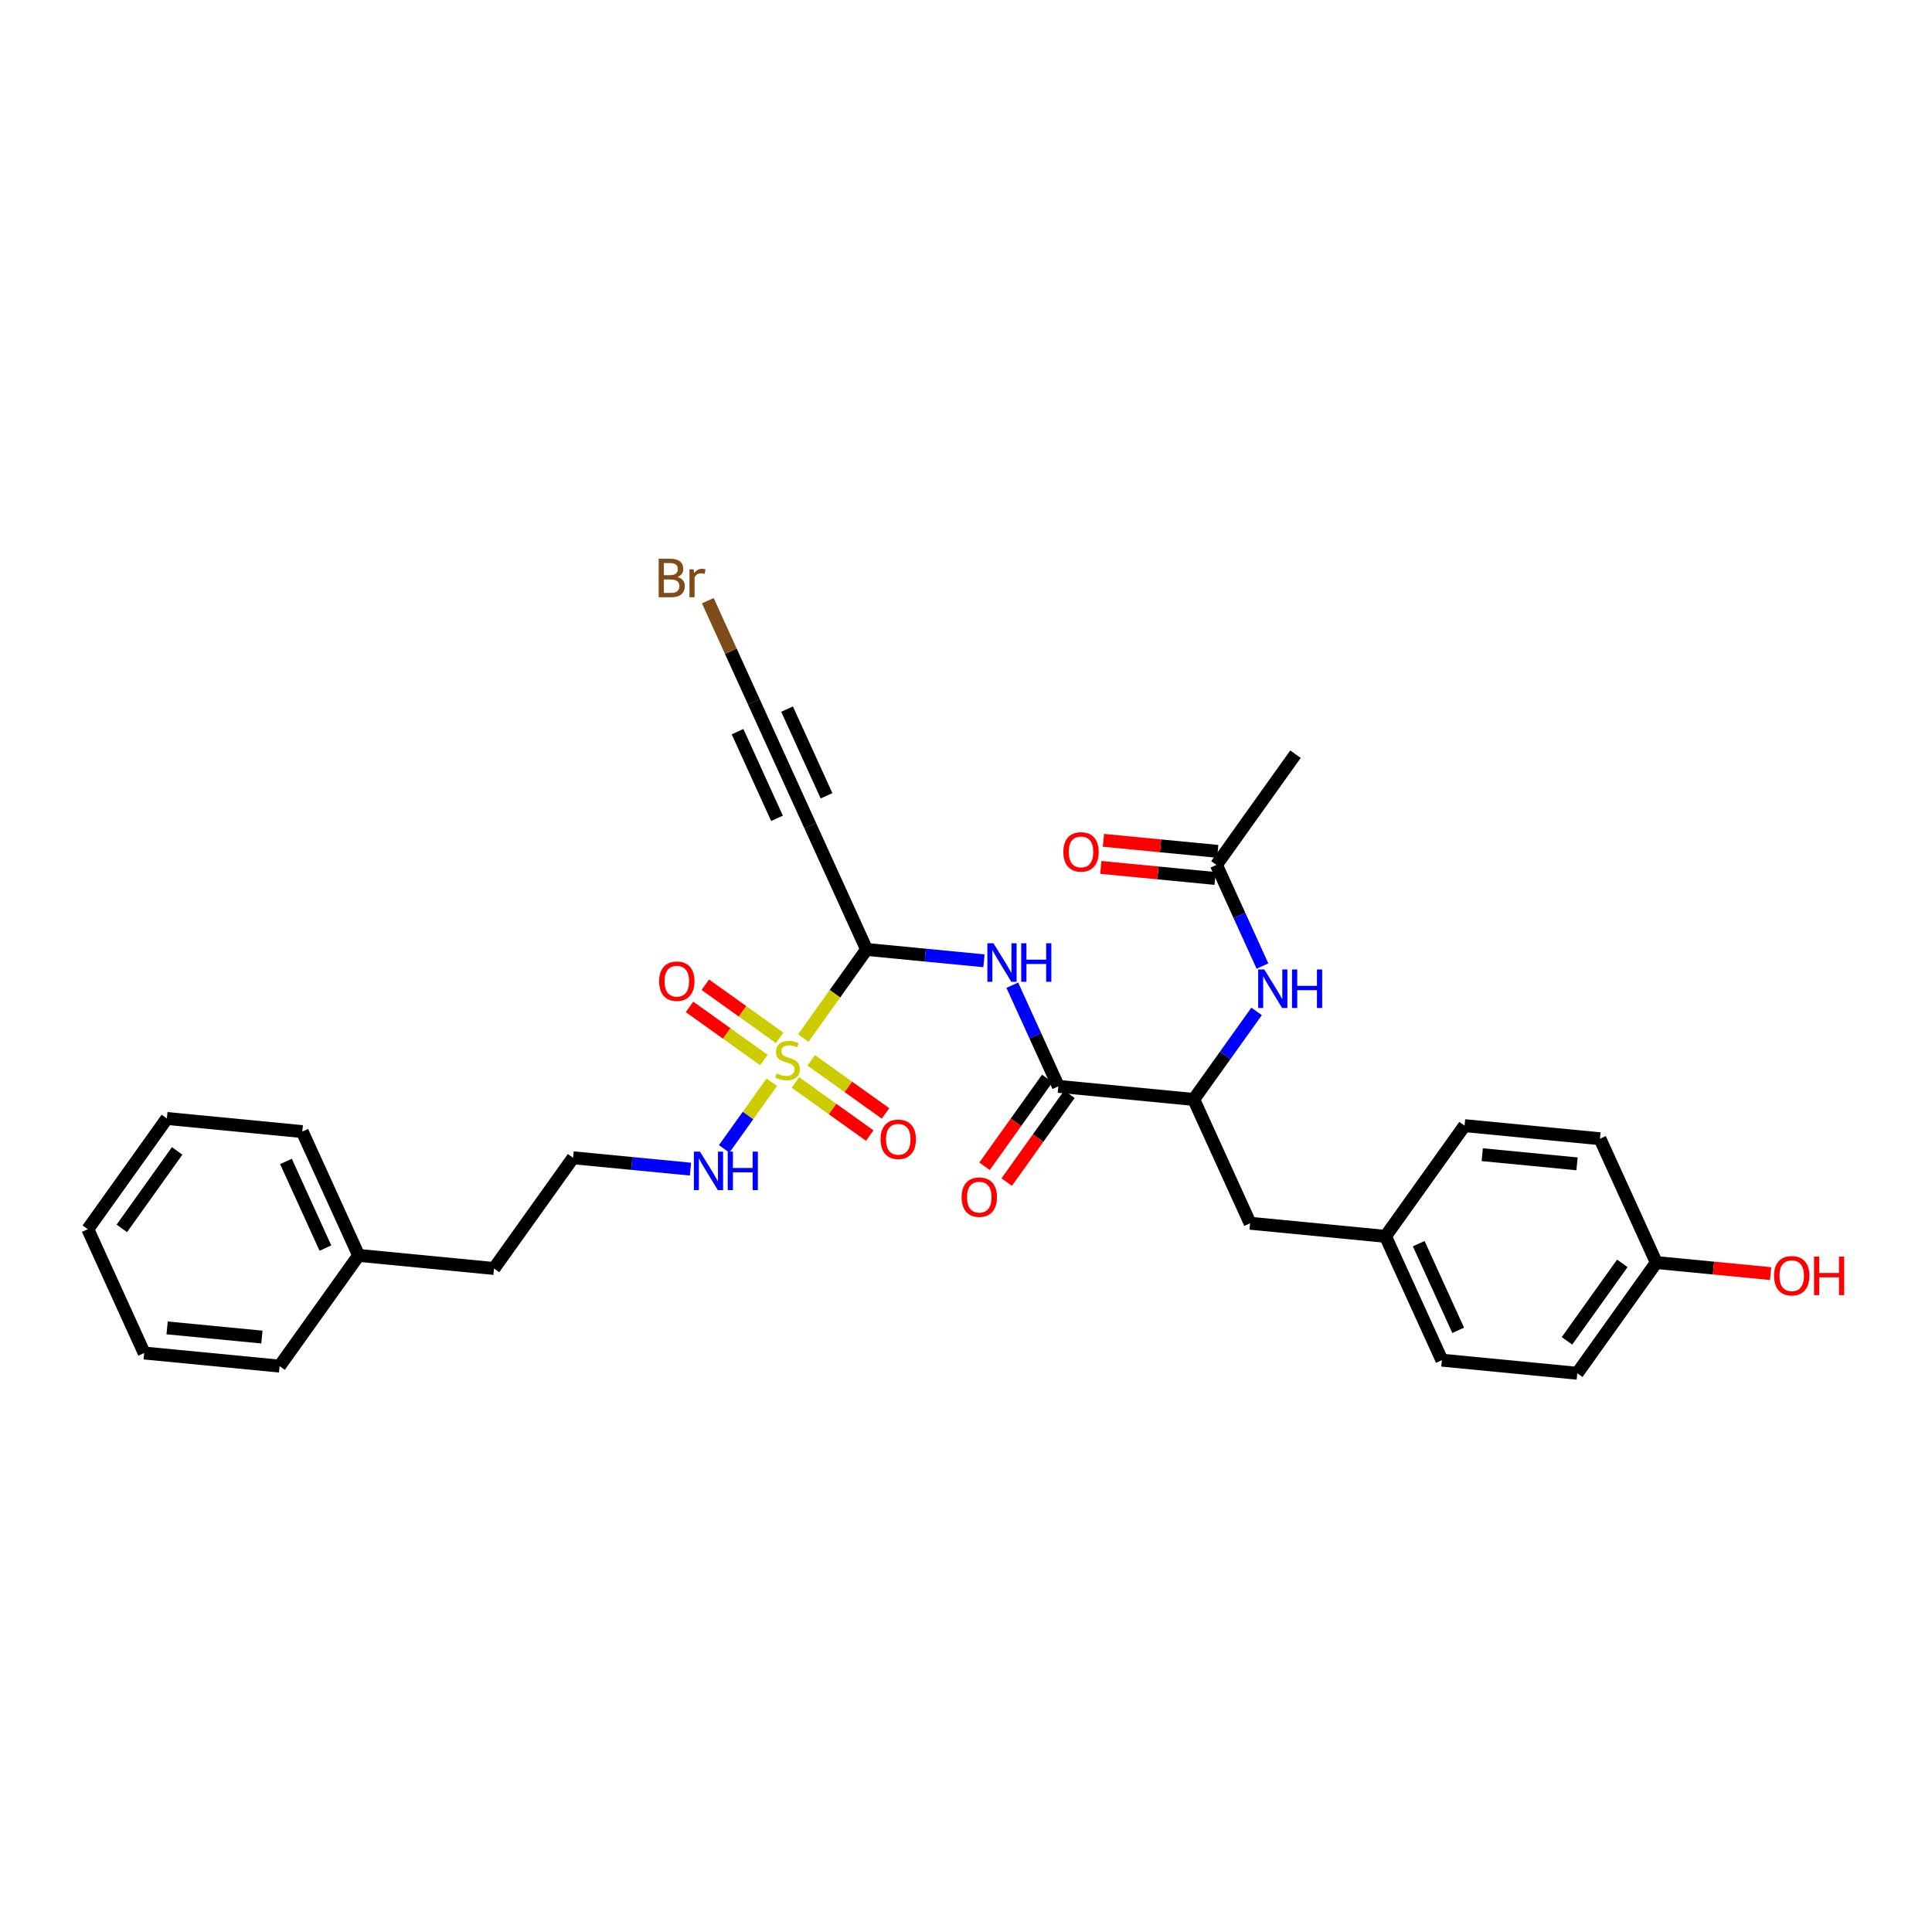 <?xml version='1.0' encoding='iso-8859-1'?>
<svg version='1.1' baseProfile='full'
              xmlns='http://www.w3.org/2000/svg'
                      xmlns:rdkit='http://www.rdkit.org/xml'
                      xmlns:xlink='http://www.w3.org/1999/xlink'
                  xml:space='preserve'
width='300px' height='300px' viewBox='0 0 300 300'>
<!-- END OF HEADER -->
<rect style='opacity:1.0;fill:#FFFFFF;stroke:none' width='300' height='300' x='0' y='0'> </rect>
<rect style='opacity:1.0;fill:#FFFFFF;stroke:none' width='300' height='300' x='0' y='0'> </rect>
<path class='bond-0 atom-0 atom-1' d='M 201.161,117.112 L 188.887,134.304' style='fill:none;fill-rule:evenodd;stroke:#000000;stroke-width:2.0px;stroke-linecap:butt;stroke-linejoin:miter;stroke-opacity:1' />
<path class='bond-1 atom-1 atom-2' d='M 189.09,132.201 L 180.214,131.343' style='fill:none;fill-rule:evenodd;stroke:#000000;stroke-width:2.0px;stroke-linecap:butt;stroke-linejoin:miter;stroke-opacity:1' />
<path class='bond-1 atom-1 atom-2' d='M 180.214,131.343 L 171.338,130.484' style='fill:none;fill-rule:evenodd;stroke:#FF0000;stroke-width:2.0px;stroke-linecap:butt;stroke-linejoin:miter;stroke-opacity:1' />
<path class='bond-1 atom-1 atom-2' d='M 188.683,136.406 L 179.807,135.548' style='fill:none;fill-rule:evenodd;stroke:#000000;stroke-width:2.0px;stroke-linecap:butt;stroke-linejoin:miter;stroke-opacity:1' />
<path class='bond-1 atom-1 atom-2' d='M 179.807,135.548 L 170.932,134.689' style='fill:none;fill-rule:evenodd;stroke:#FF0000;stroke-width:2.0px;stroke-linecap:butt;stroke-linejoin:miter;stroke-opacity:1' />
<path class='bond-2 atom-1 atom-3' d='M 188.887,134.304 L 192.461,142.157' style='fill:none;fill-rule:evenodd;stroke:#000000;stroke-width:2.0px;stroke-linecap:butt;stroke-linejoin:miter;stroke-opacity:1' />
<path class='bond-2 atom-1 atom-3' d='M 192.461,142.157 L 196.036,150.01' style='fill:none;fill-rule:evenodd;stroke:#0000FF;stroke-width:2.0px;stroke-linecap:butt;stroke-linejoin:miter;stroke-opacity:1' />
<path class='bond-3 atom-3 atom-4' d='M 195.126,157.048 L 190.245,163.885' style='fill:none;fill-rule:evenodd;stroke:#0000FF;stroke-width:2.0px;stroke-linecap:butt;stroke-linejoin:miter;stroke-opacity:1' />
<path class='bond-3 atom-3 atom-4' d='M 190.245,163.885 L 185.364,170.721' style='fill:none;fill-rule:evenodd;stroke:#000000;stroke-width:2.0px;stroke-linecap:butt;stroke-linejoin:miter;stroke-opacity:1' />
<path class='bond-4 atom-4 atom-5' d='M 185.364,170.721 L 194.116,189.947' style='fill:none;fill-rule:evenodd;stroke:#000000;stroke-width:2.0px;stroke-linecap:butt;stroke-linejoin:miter;stroke-opacity:1' />
<path class='bond-12 atom-4 atom-13' d='M 185.364,170.721 L 164.338,168.687' style='fill:none;fill-rule:evenodd;stroke:#000000;stroke-width:2.0px;stroke-linecap:butt;stroke-linejoin:miter;stroke-opacity:1' />
<path class='bond-5 atom-5 atom-6' d='M 194.116,189.947 L 215.141,191.98' style='fill:none;fill-rule:evenodd;stroke:#000000;stroke-width:2.0px;stroke-linecap:butt;stroke-linejoin:miter;stroke-opacity:1' />
<path class='bond-6 atom-6 atom-7' d='M 215.141,191.98 L 223.893,211.206' style='fill:none;fill-rule:evenodd;stroke:#000000;stroke-width:2.0px;stroke-linecap:butt;stroke-linejoin:miter;stroke-opacity:1' />
<path class='bond-6 atom-6 atom-7' d='M 220.299,193.114 L 226.425,206.572' style='fill:none;fill-rule:evenodd;stroke:#000000;stroke-width:2.0px;stroke-linecap:butt;stroke-linejoin:miter;stroke-opacity:1' />
<path class='bond-31 atom-12 atom-6' d='M 227.415,174.789 L 215.141,191.98' style='fill:none;fill-rule:evenodd;stroke:#000000;stroke-width:2.0px;stroke-linecap:butt;stroke-linejoin:miter;stroke-opacity:1' />
<path class='bond-7 atom-7 atom-8' d='M 223.893,211.206 L 244.919,213.24' style='fill:none;fill-rule:evenodd;stroke:#000000;stroke-width:2.0px;stroke-linecap:butt;stroke-linejoin:miter;stroke-opacity:1' />
<path class='bond-8 atom-8 atom-9' d='M 244.919,213.24 L 257.193,196.048' style='fill:none;fill-rule:evenodd;stroke:#000000;stroke-width:2.0px;stroke-linecap:butt;stroke-linejoin:miter;stroke-opacity:1' />
<path class='bond-8 atom-8 atom-9' d='M 243.321,208.206 L 251.913,196.172' style='fill:none;fill-rule:evenodd;stroke:#000000;stroke-width:2.0px;stroke-linecap:butt;stroke-linejoin:miter;stroke-opacity:1' />
<path class='bond-9 atom-9 atom-10' d='M 257.193,196.048 L 266.068,196.906' style='fill:none;fill-rule:evenodd;stroke:#000000;stroke-width:2.0px;stroke-linecap:butt;stroke-linejoin:miter;stroke-opacity:1' />
<path class='bond-9 atom-9 atom-10' d='M 266.068,196.906 L 274.944,197.765' style='fill:none;fill-rule:evenodd;stroke:#FF0000;stroke-width:2.0px;stroke-linecap:butt;stroke-linejoin:miter;stroke-opacity:1' />
<path class='bond-10 atom-9 atom-11' d='M 257.193,196.048 L 248.441,176.822' style='fill:none;fill-rule:evenodd;stroke:#000000;stroke-width:2.0px;stroke-linecap:butt;stroke-linejoin:miter;stroke-opacity:1' />
<path class='bond-11 atom-11 atom-12' d='M 248.441,176.822 L 227.415,174.789' style='fill:none;fill-rule:evenodd;stroke:#000000;stroke-width:2.0px;stroke-linecap:butt;stroke-linejoin:miter;stroke-opacity:1' />
<path class='bond-11 atom-11 atom-12' d='M 244.88,180.722 L 230.162,179.299' style='fill:none;fill-rule:evenodd;stroke:#000000;stroke-width:2.0px;stroke-linecap:butt;stroke-linejoin:miter;stroke-opacity:1' />
<path class='bond-13 atom-13 atom-14' d='M 162.619,167.46 L 157.751,174.28' style='fill:none;fill-rule:evenodd;stroke:#000000;stroke-width:2.0px;stroke-linecap:butt;stroke-linejoin:miter;stroke-opacity:1' />
<path class='bond-13 atom-13 atom-14' d='M 157.751,174.28 L 152.882,181.099' style='fill:none;fill-rule:evenodd;stroke:#FF0000;stroke-width:2.0px;stroke-linecap:butt;stroke-linejoin:miter;stroke-opacity:1' />
<path class='bond-13 atom-13 atom-14' d='M 166.058,169.915 L 161.189,176.734' style='fill:none;fill-rule:evenodd;stroke:#000000;stroke-width:2.0px;stroke-linecap:butt;stroke-linejoin:miter;stroke-opacity:1' />
<path class='bond-13 atom-13 atom-14' d='M 161.189,176.734 L 156.32,183.554' style='fill:none;fill-rule:evenodd;stroke:#FF0000;stroke-width:2.0px;stroke-linecap:butt;stroke-linejoin:miter;stroke-opacity:1' />
<path class='bond-14 atom-13 atom-15' d='M 164.338,168.687 L 160.764,160.834' style='fill:none;fill-rule:evenodd;stroke:#000000;stroke-width:2.0px;stroke-linecap:butt;stroke-linejoin:miter;stroke-opacity:1' />
<path class='bond-14 atom-13 atom-15' d='M 160.764,160.834 L 157.189,152.981' style='fill:none;fill-rule:evenodd;stroke:#0000FF;stroke-width:2.0px;stroke-linecap:butt;stroke-linejoin:miter;stroke-opacity:1' />
<path class='bond-15 atom-15 atom-16' d='M 152.79,149.191 L 143.676,148.31' style='fill:none;fill-rule:evenodd;stroke:#0000FF;stroke-width:2.0px;stroke-linecap:butt;stroke-linejoin:miter;stroke-opacity:1' />
<path class='bond-15 atom-15 atom-16' d='M 143.676,148.31 L 134.561,147.428' style='fill:none;fill-rule:evenodd;stroke:#000000;stroke-width:2.0px;stroke-linecap:butt;stroke-linejoin:miter;stroke-opacity:1' />
<path class='bond-16 atom-16 atom-17' d='M 134.561,147.428 L 125.81,128.203' style='fill:none;fill-rule:evenodd;stroke:#000000;stroke-width:2.0px;stroke-linecap:butt;stroke-linejoin:miter;stroke-opacity:1' />
<path class='bond-19 atom-16 atom-20' d='M 134.561,147.428 L 129.647,154.311' style='fill:none;fill-rule:evenodd;stroke:#000000;stroke-width:2.0px;stroke-linecap:butt;stroke-linejoin:miter;stroke-opacity:1' />
<path class='bond-19 atom-16 atom-20' d='M 129.647,154.311 L 124.733,161.194' style='fill:none;fill-rule:evenodd;stroke:#CCCC00;stroke-width:2.0px;stroke-linecap:butt;stroke-linejoin:miter;stroke-opacity:1' />
<path class='bond-17 atom-17 atom-18' d='M 125.81,128.203 L 117.058,108.977' style='fill:none;fill-rule:evenodd;stroke:#000000;stroke-width:2.0px;stroke-linecap:butt;stroke-linejoin:miter;stroke-opacity:1' />
<path class='bond-17 atom-17 atom-18' d='M 128.342,123.568 L 122.216,110.111' style='fill:none;fill-rule:evenodd;stroke:#000000;stroke-width:2.0px;stroke-linecap:butt;stroke-linejoin:miter;stroke-opacity:1' />
<path class='bond-17 atom-17 atom-18' d='M 120.652,127.069 L 114.526,113.611' style='fill:none;fill-rule:evenodd;stroke:#000000;stroke-width:2.0px;stroke-linecap:butt;stroke-linejoin:miter;stroke-opacity:1' />
<path class='bond-18 atom-18 atom-19' d='M 117.058,108.977 L 113.483,101.124' style='fill:none;fill-rule:evenodd;stroke:#000000;stroke-width:2.0px;stroke-linecap:butt;stroke-linejoin:miter;stroke-opacity:1' />
<path class='bond-18 atom-18 atom-19' d='M 113.483,101.124 L 109.908,93.271' style='fill:none;fill-rule:evenodd;stroke:#7F4C19;stroke-width:2.0px;stroke-linecap:butt;stroke-linejoin:miter;stroke-opacity:1' />
<path class='bond-20 atom-20 atom-21' d='M 121.068,161.155 L 115.295,157.033' style='fill:none;fill-rule:evenodd;stroke:#CCCC00;stroke-width:2.0px;stroke-linecap:butt;stroke-linejoin:miter;stroke-opacity:1' />
<path class='bond-20 atom-20 atom-21' d='M 115.295,157.033 L 109.522,152.911' style='fill:none;fill-rule:evenodd;stroke:#FF0000;stroke-width:2.0px;stroke-linecap:butt;stroke-linejoin:miter;stroke-opacity:1' />
<path class='bond-20 atom-20 atom-21' d='M 118.614,164.593 L 112.84,160.471' style='fill:none;fill-rule:evenodd;stroke:#CCCC00;stroke-width:2.0px;stroke-linecap:butt;stroke-linejoin:miter;stroke-opacity:1' />
<path class='bond-20 atom-20 atom-21' d='M 112.84,160.471 L 107.067,156.349' style='fill:none;fill-rule:evenodd;stroke:#FF0000;stroke-width:2.0px;stroke-linecap:butt;stroke-linejoin:miter;stroke-opacity:1' />
<path class='bond-21 atom-20 atom-22' d='M 123.506,168.086 L 129.279,172.208' style='fill:none;fill-rule:evenodd;stroke:#CCCC00;stroke-width:2.0px;stroke-linecap:butt;stroke-linejoin:miter;stroke-opacity:1' />
<path class='bond-21 atom-20 atom-22' d='M 129.279,172.208 L 135.053,176.329' style='fill:none;fill-rule:evenodd;stroke:#FF0000;stroke-width:2.0px;stroke-linecap:butt;stroke-linejoin:miter;stroke-opacity:1' />
<path class='bond-21 atom-20 atom-22' d='M 125.961,164.647 L 131.734,168.769' style='fill:none;fill-rule:evenodd;stroke:#CCCC00;stroke-width:2.0px;stroke-linecap:butt;stroke-linejoin:miter;stroke-opacity:1' />
<path class='bond-21 atom-20 atom-22' d='M 131.734,168.769 L 137.507,172.891' style='fill:none;fill-rule:evenodd;stroke:#FF0000;stroke-width:2.0px;stroke-linecap:butt;stroke-linejoin:miter;stroke-opacity:1' />
<path class='bond-22 atom-20 atom-23' d='M 119.841,168.046 L 116.146,173.222' style='fill:none;fill-rule:evenodd;stroke:#CCCC00;stroke-width:2.0px;stroke-linecap:butt;stroke-linejoin:miter;stroke-opacity:1' />
<path class='bond-22 atom-20 atom-23' d='M 116.146,173.222 L 112.45,178.398' style='fill:none;fill-rule:evenodd;stroke:#0000FF;stroke-width:2.0px;stroke-linecap:butt;stroke-linejoin:miter;stroke-opacity:1' />
<path class='bond-23 atom-23 atom-24' d='M 107.216,181.541 L 98.102,180.66' style='fill:none;fill-rule:evenodd;stroke:#0000FF;stroke-width:2.0px;stroke-linecap:butt;stroke-linejoin:miter;stroke-opacity:1' />
<path class='bond-23 atom-23 atom-24' d='M 98.102,180.66 L 88.987,179.778' style='fill:none;fill-rule:evenodd;stroke:#000000;stroke-width:2.0px;stroke-linecap:butt;stroke-linejoin:miter;stroke-opacity:1' />
<path class='bond-24 atom-24 atom-25' d='M 88.987,179.778 L 76.713,196.97' style='fill:none;fill-rule:evenodd;stroke:#000000;stroke-width:2.0px;stroke-linecap:butt;stroke-linejoin:miter;stroke-opacity:1' />
<path class='bond-25 atom-25 atom-26' d='M 76.713,196.97 L 55.688,194.937' style='fill:none;fill-rule:evenodd;stroke:#000000;stroke-width:2.0px;stroke-linecap:butt;stroke-linejoin:miter;stroke-opacity:1' />
<path class='bond-26 atom-26 atom-27' d='M 55.688,194.937 L 46.936,175.711' style='fill:none;fill-rule:evenodd;stroke:#000000;stroke-width:2.0px;stroke-linecap:butt;stroke-linejoin:miter;stroke-opacity:1' />
<path class='bond-26 atom-26 atom-27' d='M 50.53,193.803 L 44.404,180.345' style='fill:none;fill-rule:evenodd;stroke:#000000;stroke-width:2.0px;stroke-linecap:butt;stroke-linejoin:miter;stroke-opacity:1' />
<path class='bond-32 atom-31 atom-26' d='M 43.414,212.128 L 55.688,194.937' style='fill:none;fill-rule:evenodd;stroke:#000000;stroke-width:2.0px;stroke-linecap:butt;stroke-linejoin:miter;stroke-opacity:1' />
<path class='bond-27 atom-27 atom-28' d='M 46.936,175.711 L 25.91,173.677' style='fill:none;fill-rule:evenodd;stroke:#000000;stroke-width:2.0px;stroke-linecap:butt;stroke-linejoin:miter;stroke-opacity:1' />
<path class='bond-28 atom-28 atom-29' d='M 25.91,173.677 L 13.636,190.869' style='fill:none;fill-rule:evenodd;stroke:#000000;stroke-width:2.0px;stroke-linecap:butt;stroke-linejoin:miter;stroke-opacity:1' />
<path class='bond-28 atom-28 atom-29' d='M 27.508,178.711 L 18.916,190.745' style='fill:none;fill-rule:evenodd;stroke:#000000;stroke-width:2.0px;stroke-linecap:butt;stroke-linejoin:miter;stroke-opacity:1' />
<path class='bond-29 atom-29 atom-30' d='M 13.636,190.869 L 22.388,210.095' style='fill:none;fill-rule:evenodd;stroke:#000000;stroke-width:2.0px;stroke-linecap:butt;stroke-linejoin:miter;stroke-opacity:1' />
<path class='bond-30 atom-30 atom-31' d='M 22.388,210.095 L 43.414,212.128' style='fill:none;fill-rule:evenodd;stroke:#000000;stroke-width:2.0px;stroke-linecap:butt;stroke-linejoin:miter;stroke-opacity:1' />
<path class='bond-30 atom-30 atom-31' d='M 25.949,206.195 L 40.666,207.618' style='fill:none;fill-rule:evenodd;stroke:#000000;stroke-width:2.0px;stroke-linecap:butt;stroke-linejoin:miter;stroke-opacity:1' />
<path  class='atom-2' d='M 165.115 132.287
Q 165.115 130.85, 165.825 130.048
Q 166.534 129.245, 167.861 129.245
Q 169.187 129.245, 169.897 130.048
Q 170.607 130.85, 170.607 132.287
Q 170.607 133.74, 169.889 134.568
Q 169.171 135.388, 167.861 135.388
Q 166.543 135.388, 165.825 134.568
Q 165.115 133.749, 165.115 132.287
M 167.861 134.712
Q 168.773 134.712, 169.263 134.104
Q 169.762 133.487, 169.762 132.287
Q 169.762 131.112, 169.263 130.521
Q 168.773 129.921, 167.861 129.921
Q 166.948 129.921, 166.45 130.512
Q 165.96 131.104, 165.96 132.287
Q 165.96 133.495, 166.45 134.104
Q 166.948 134.712, 167.861 134.712
' fill='#FF0000'/>
<path  class='atom-3' d='M 196.316 150.538
L 198.276 153.707
Q 198.47 154.019, 198.783 154.585
Q 199.096 155.152, 199.113 155.185
L 199.113 150.538
L 199.907 150.538
L 199.907 156.52
L 199.087 156.52
L 196.983 153.056
Q 196.738 152.651, 196.476 152.186
Q 196.223 151.721, 196.147 151.577
L 196.147 156.52
L 195.369 156.52
L 195.369 150.538
L 196.316 150.538
' fill='#0000FF'/>
<path  class='atom-3' d='M 200.625 150.538
L 201.436 150.538
L 201.436 153.081
L 204.495 153.081
L 204.495 150.538
L 205.306 150.538
L 205.306 156.52
L 204.495 156.52
L 204.495 153.757
L 201.436 153.757
L 201.436 156.52
L 200.625 156.52
L 200.625 150.538
' fill='#0000FF'/>
<path  class='atom-10' d='M 275.472 198.098
Q 275.472 196.662, 276.182 195.859
Q 276.892 195.057, 278.218 195.057
Q 279.545 195.057, 280.255 195.859
Q 280.964 196.662, 280.964 198.098
Q 280.964 199.552, 280.246 200.38
Q 279.528 201.199, 278.218 201.199
Q 276.9 201.199, 276.182 200.38
Q 275.472 199.56, 275.472 198.098
M 278.218 200.523
Q 279.131 200.523, 279.621 199.915
Q 280.119 199.298, 280.119 198.098
Q 280.119 196.924, 279.621 196.332
Q 279.131 195.733, 278.218 195.733
Q 277.306 195.733, 276.807 196.324
Q 276.317 196.915, 276.317 198.098
Q 276.317 199.307, 276.807 199.915
Q 277.306 200.523, 278.218 200.523
' fill='#FF0000'/>
<path  class='atom-10' d='M 281.683 195.124
L 282.494 195.124
L 282.494 197.667
L 285.552 197.667
L 285.552 195.124
L 286.364 195.124
L 286.364 201.106
L 285.552 201.106
L 285.552 198.343
L 282.494 198.343
L 282.494 201.106
L 281.683 201.106
L 281.683 195.124
' fill='#FF0000'/>
<path  class='atom-14' d='M 149.318 185.896
Q 149.318 184.46, 150.028 183.657
Q 150.738 182.854, 152.064 182.854
Q 153.391 182.854, 154.101 183.657
Q 154.81 184.46, 154.81 185.896
Q 154.81 187.35, 154.092 188.178
Q 153.374 188.997, 152.064 188.997
Q 150.746 188.997, 150.028 188.178
Q 149.318 187.358, 149.318 185.896
M 152.064 188.321
Q 152.977 188.321, 153.467 187.713
Q 153.966 187.096, 153.966 185.896
Q 153.966 184.722, 153.467 184.13
Q 152.977 183.53, 152.064 183.53
Q 151.152 183.53, 150.653 184.122
Q 150.163 184.713, 150.163 185.896
Q 150.163 187.105, 150.653 187.713
Q 151.152 188.321, 152.064 188.321
' fill='#FF0000'/>
<path  class='atom-15' d='M 154.264 146.471
L 156.225 149.639
Q 156.419 149.952, 156.732 150.518
Q 157.044 151.084, 157.061 151.118
L 157.061 146.471
L 157.856 146.471
L 157.856 152.453
L 157.036 152.453
L 154.932 148.989
Q 154.687 148.583, 154.425 148.118
Q 154.172 147.654, 154.095 147.51
L 154.095 152.453
L 153.318 152.453
L 153.318 146.471
L 154.264 146.471
' fill='#0000FF'/>
<path  class='atom-15' d='M 158.574 146.471
L 159.385 146.471
L 159.385 149.014
L 162.444 149.014
L 162.444 146.471
L 163.255 146.471
L 163.255 152.453
L 162.444 152.453
L 162.444 149.69
L 159.385 149.69
L 159.385 152.453
L 158.574 152.453
L 158.574 146.471
' fill='#0000FF'/>
<path  class='atom-19' d='M 105.184 89.599
Q 105.759 89.76, 106.046 90.115
Q 106.342 90.461, 106.342 90.977
Q 106.342 91.805, 105.81 92.278
Q 105.286 92.743, 104.289 92.743
L 102.278 92.743
L 102.278 86.76
L 104.044 86.76
Q 105.066 86.76, 105.581 87.174
Q 106.097 87.588, 106.097 88.349
Q 106.097 89.253, 105.184 89.599
M 103.08 87.436
L 103.08 89.312
L 104.044 89.312
Q 104.635 89.312, 104.939 89.075
Q 105.252 88.83, 105.252 88.349
Q 105.252 87.436, 104.044 87.436
L 103.08 87.436
M 104.289 92.067
Q 104.872 92.067, 105.184 91.788
Q 105.497 91.509, 105.497 90.977
Q 105.497 90.487, 105.15 90.242
Q 104.812 89.988, 104.162 89.988
L 103.08 89.988
L 103.08 92.067
L 104.289 92.067
' fill='#7F4C19'/>
<path  class='atom-19' d='M 107.702 88.4
L 107.795 88.999
Q 108.251 88.323, 108.995 88.323
Q 109.232 88.323, 109.553 88.408
L 109.426 89.118
Q 109.063 89.033, 108.86 89.033
Q 108.505 89.033, 108.268 89.177
Q 108.04 89.312, 107.854 89.642
L 107.854 92.743
L 107.06 92.743
L 107.06 88.4
L 107.702 88.4
' fill='#7F4C19'/>
<path  class='atom-20' d='M 120.597 166.673
Q 120.665 166.699, 120.944 166.817
Q 121.222 166.935, 121.527 167.011
Q 121.839 167.079, 122.143 167.079
Q 122.71 167.079, 123.039 166.809
Q 123.369 166.53, 123.369 166.048
Q 123.369 165.719, 123.2 165.516
Q 123.039 165.313, 122.786 165.203
Q 122.532 165.093, 122.11 164.967
Q 121.577 164.806, 121.256 164.654
Q 120.944 164.502, 120.715 164.181
Q 120.496 163.86, 120.496 163.319
Q 120.496 162.567, 121.003 162.102
Q 121.518 161.637, 122.532 161.637
Q 123.225 161.637, 124.011 161.967
L 123.816 162.618
Q 123.098 162.322, 122.557 162.322
Q 121.974 162.322, 121.653 162.567
Q 121.332 162.803, 121.341 163.217
Q 121.341 163.539, 121.501 163.733
Q 121.67 163.927, 121.907 164.037
Q 122.152 164.147, 122.557 164.274
Q 123.098 164.443, 123.419 164.612
Q 123.74 164.781, 123.969 165.127
Q 124.205 165.465, 124.205 166.048
Q 124.205 166.876, 123.647 167.324
Q 123.098 167.763, 122.177 167.763
Q 121.645 167.763, 121.239 167.645
Q 120.842 167.535, 120.369 167.341
L 120.597 166.673
' fill='#CCCC00'/>
<path  class='atom-21' d='M 102.349 152.363
Q 102.349 150.927, 103.059 150.124
Q 103.769 149.321, 105.095 149.321
Q 106.422 149.321, 107.132 150.124
Q 107.841 150.927, 107.841 152.363
Q 107.841 153.816, 107.123 154.644
Q 106.405 155.464, 105.095 155.464
Q 103.777 155.464, 103.059 154.644
Q 102.349 153.825, 102.349 152.363
M 105.095 154.788
Q 106.008 154.788, 106.498 154.18
Q 106.996 153.563, 106.996 152.363
Q 106.996 151.188, 106.498 150.597
Q 106.008 149.997, 105.095 149.997
Q 104.183 149.997, 103.684 150.589
Q 103.194 151.18, 103.194 152.363
Q 103.194 153.571, 103.684 154.18
Q 104.183 154.788, 105.095 154.788
' fill='#FF0000'/>
<path  class='atom-22' d='M 136.733 176.911
Q 136.733 175.475, 137.443 174.672
Q 138.152 173.869, 139.479 173.869
Q 140.806 173.869, 141.515 174.672
Q 142.225 175.475, 142.225 176.911
Q 142.225 178.364, 141.507 179.192
Q 140.789 180.012, 139.479 180.012
Q 138.161 180.012, 137.443 179.192
Q 136.733 178.373, 136.733 176.911
M 139.479 179.336
Q 140.392 179.336, 140.882 178.728
Q 141.38 178.111, 141.38 176.911
Q 141.38 175.737, 140.882 175.145
Q 140.392 174.545, 139.479 174.545
Q 138.566 174.545, 138.068 175.137
Q 137.578 175.728, 137.578 176.911
Q 137.578 178.119, 138.068 178.728
Q 138.566 179.336, 139.479 179.336
' fill='#FF0000'/>
<path  class='atom-23' d='M 108.691 178.821
L 110.651 181.989
Q 110.845 182.302, 111.158 182.868
Q 111.471 183.434, 111.487 183.468
L 111.487 178.821
L 112.282 178.821
L 112.282 184.803
L 111.462 184.803
L 109.358 181.339
Q 109.113 180.933, 108.851 180.469
Q 108.598 180.004, 108.522 179.86
L 108.522 184.803
L 107.744 184.803
L 107.744 178.821
L 108.691 178.821
' fill='#0000FF'/>
<path  class='atom-23' d='M 113 178.821
L 113.811 178.821
L 113.811 181.364
L 116.87 181.364
L 116.87 178.821
L 117.681 178.821
L 117.681 184.803
L 116.87 184.803
L 116.87 182.04
L 113.811 182.04
L 113.811 184.803
L 113 184.803
L 113 178.821
' fill='#0000FF'/>
</svg>
